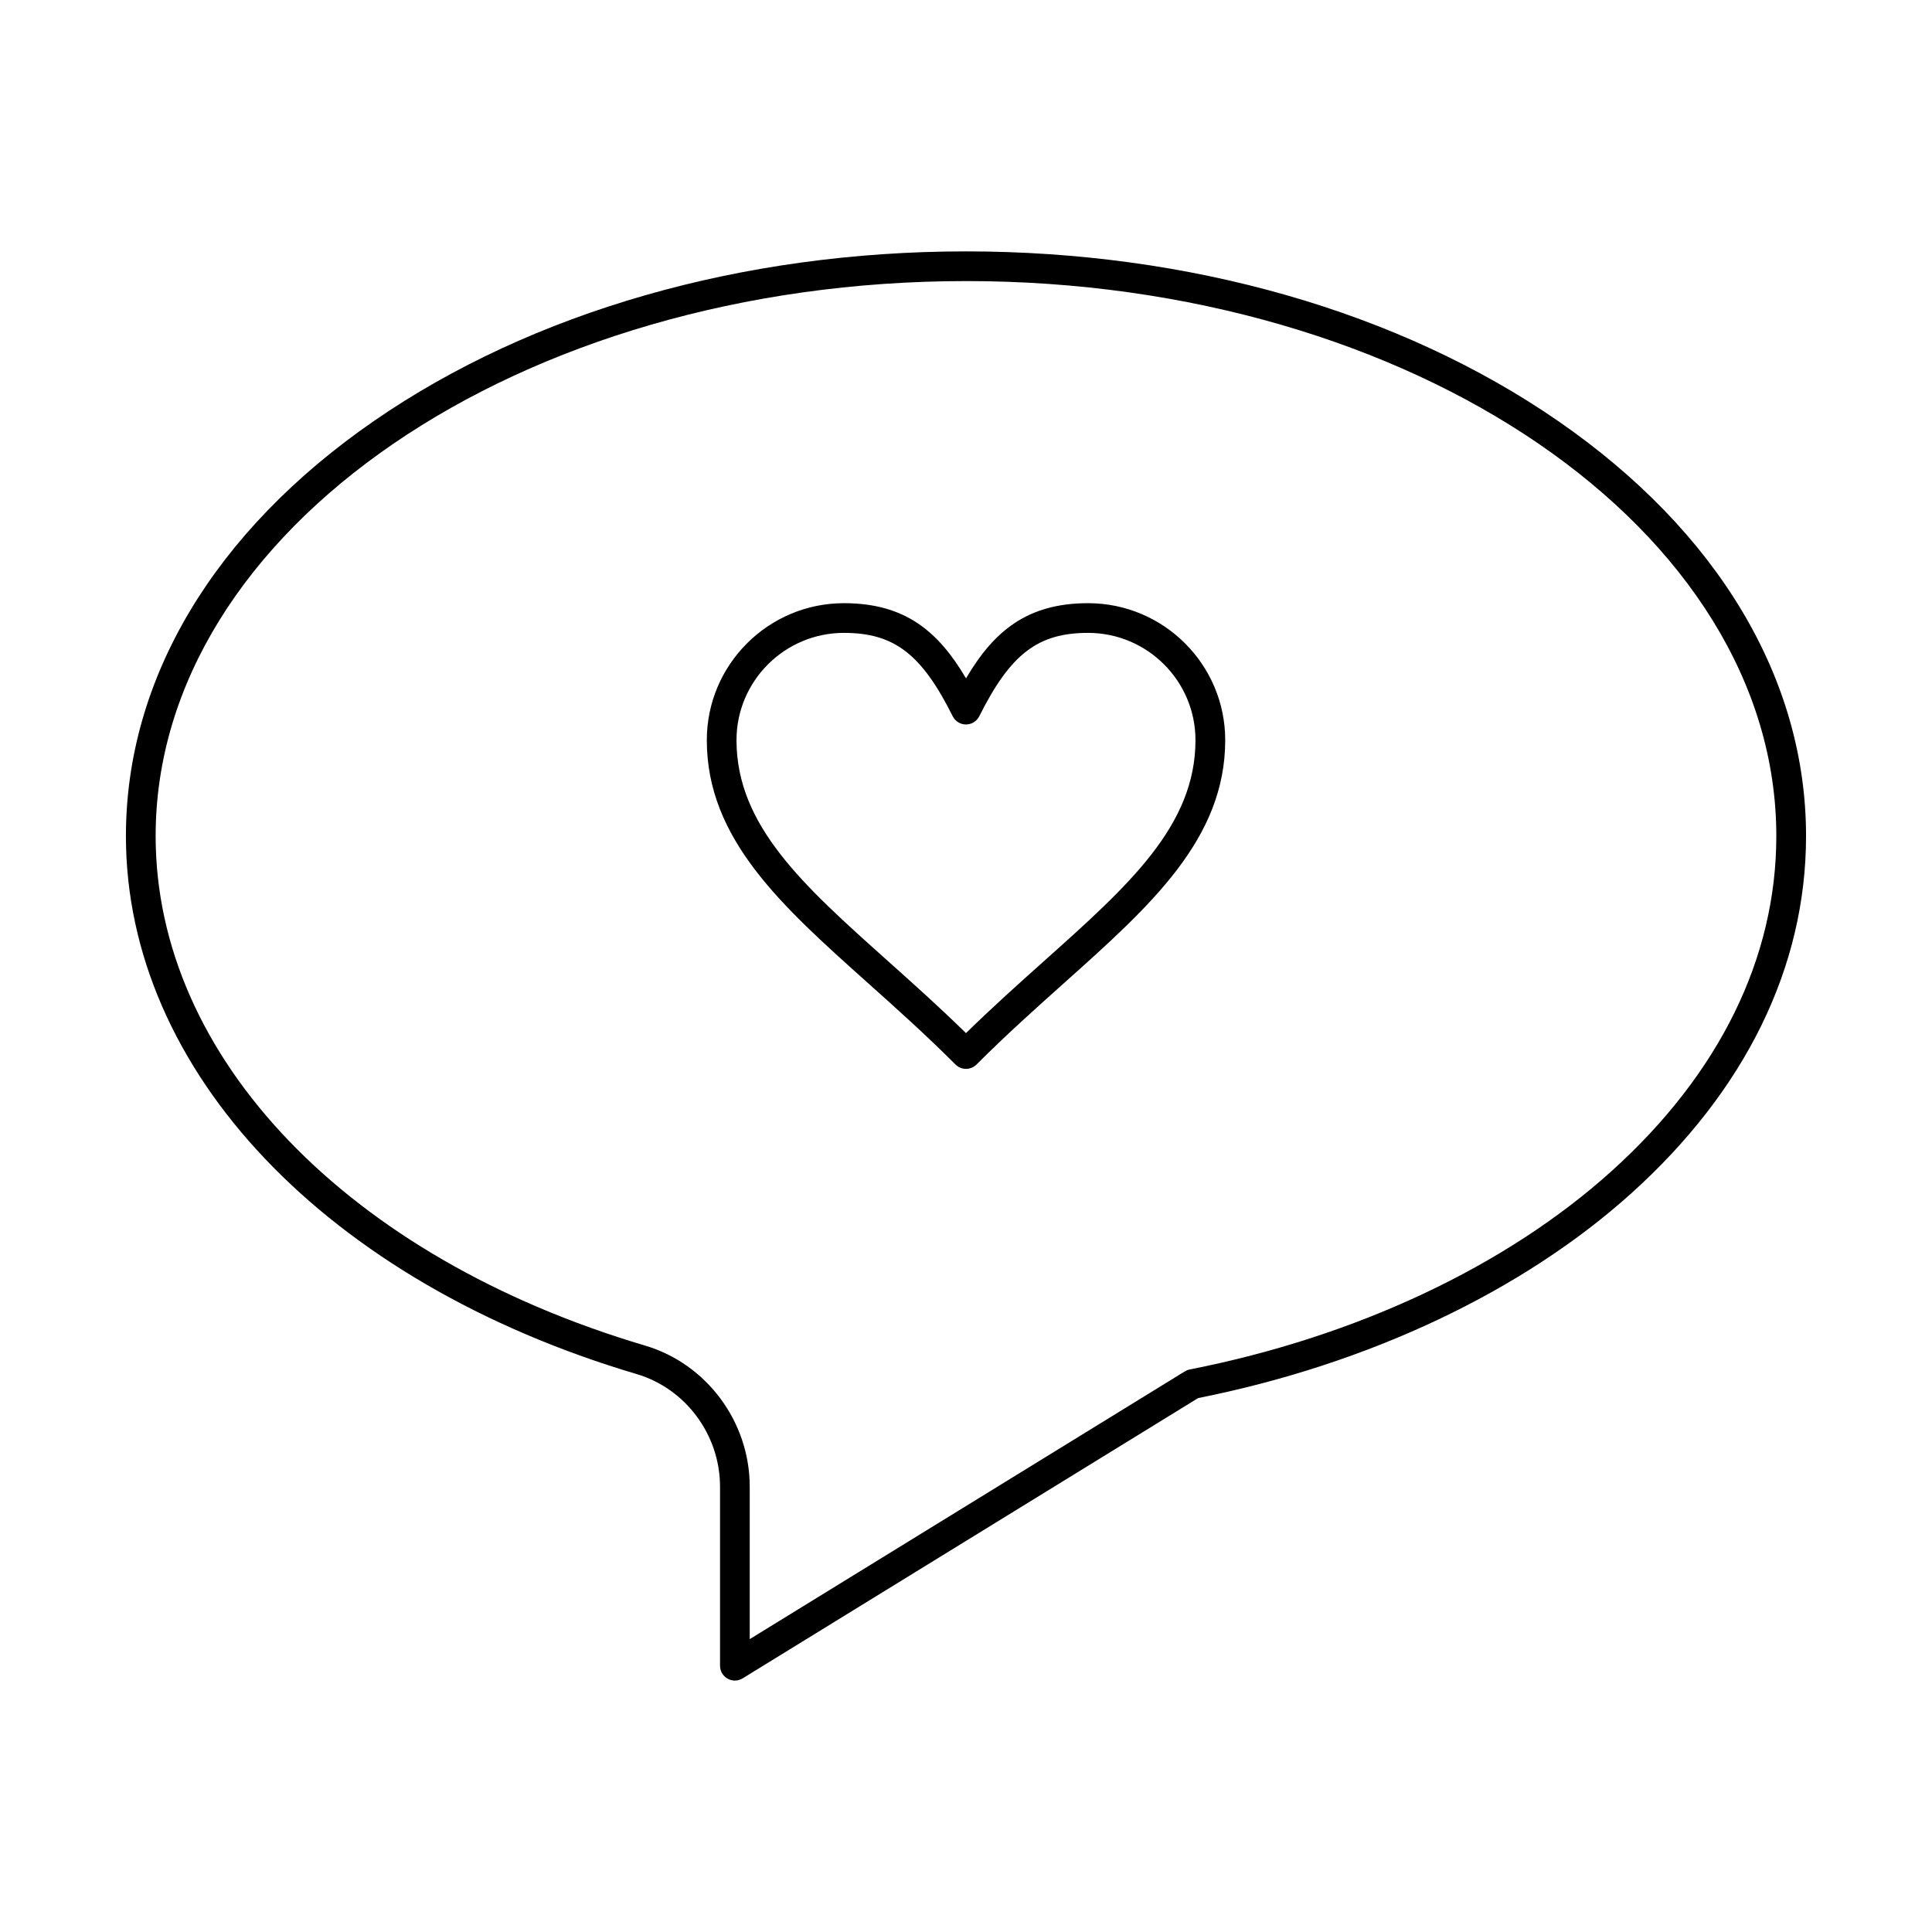 <?xml version="1.0" encoding="UTF-8"?>
<!-- Uploaded to: SVG Repo, www.svgrepo.com, Generator: SVG Repo Mixer Tools -->
<svg fill="#000000" width="800px" height="800px" version="1.1" viewBox="144 144 512 512" xmlns="http://www.w3.org/2000/svg">
 <g>
  <path d="m400 427.26c-1.047 0-2.047-0.414-2.785-1.152-7.891-7.898-15.707-14.891-23.266-21.652-22.879-20.461-42.637-38.129-42.637-64.309 0-20.012 16.297-36.297 36.332-36.297 16.203 0 25.02 7.465 32.359 19.922 7.34-12.453 16.152-19.922 32.359-19.922 20.031 0 36.332 16.281 36.332 36.297 0 26.18-19.758 43.852-42.637 64.309-7.559 6.762-15.375 13.75-23.266 21.648-0.746 0.742-1.75 1.156-2.793 1.156zm-32.359-115.54c-15.691 0-28.461 12.75-28.461 28.422 0 22.656 17.656 38.449 40.012 58.441 6.758 6.043 13.719 12.27 20.805 19.199 7.086-6.93 14.043-13.156 20.805-19.199 22.355-19.992 40.012-35.785 40.012-58.441 0-15.672-12.766-28.422-28.457-28.422-13.301 0-20.578 5.574-28.84 22.094-0.668 1.332-2.031 2.176-3.519 2.176-1.492 0-2.856-0.844-3.519-2.176-8.258-16.52-15.535-22.094-28.836-22.094z"/>
  <path d="m338.75 589.37c-0.66 0-1.324-0.168-1.918-0.5-1.246-0.695-2.016-2.012-2.016-3.438v-47.441c0-13.719-9.082-25.988-22.086-29.844-82.227-24.355-135.36-80.328-135.36-142.59 0-41.664 23.352-80.734 65.75-110.01 41.957-28.973 97.668-44.926 156.88-44.926 59.203 0 114.91 15.953 156.87 44.922 42.402 29.277 65.75 68.348 65.75 110.01 0 34.641-16 67.375-46.273 94.66-28.859 26.016-69.621 45.281-114.83 54.293l-120.7 74.273c-0.633 0.395-1.348 0.59-2.062 0.59zm61.246-370.88c-118.41 0-214.75 65.973-214.75 147.06 0 58.691 50.918 111.7 129.72 135.05 16.32 4.836 27.719 20.211 27.719 37.391v40.398l115.3-70.953c0.402-0.246 0.84-0.422 1.305-0.512 44.117-8.68 83.812-27.344 111.78-52.555 28.57-25.754 43.672-56.465 43.672-88.812 0.004-81.094-96.332-147.07-214.75-147.07z"/>
 </g>
</svg>